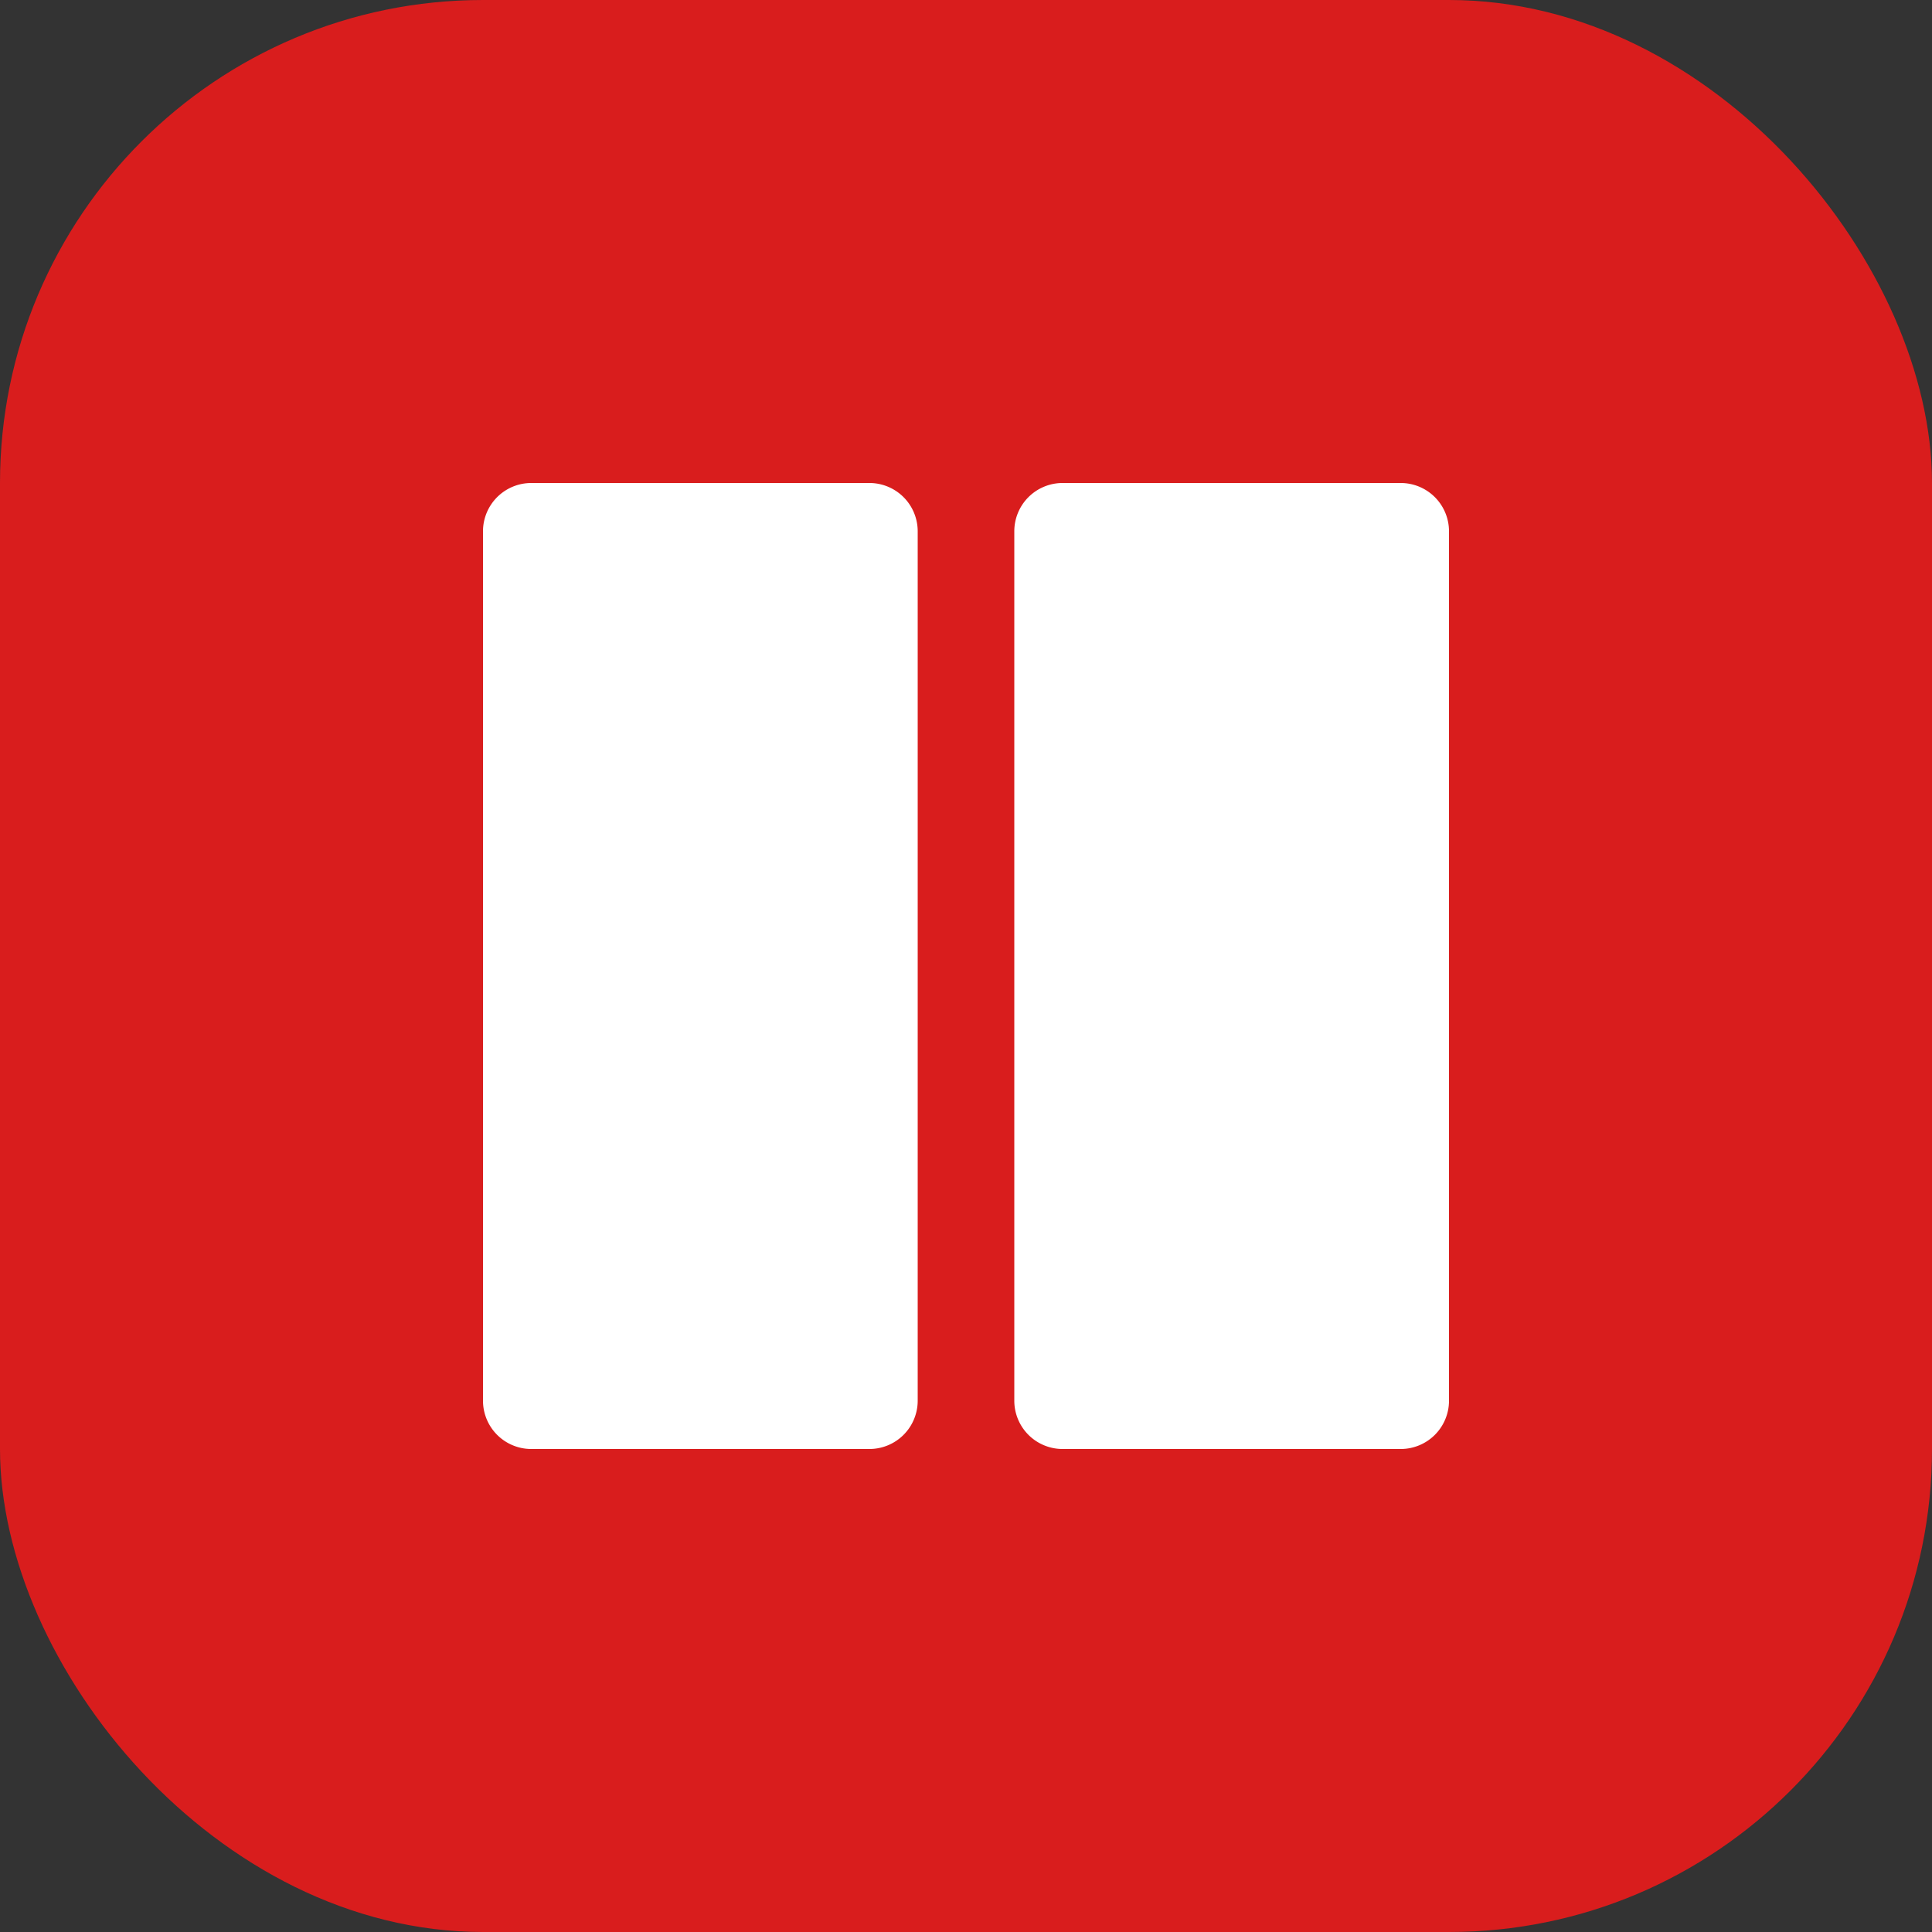 <svg xmlns="http://www.w3.org/2000/svg" viewBox="0 0 40 40"><rect x="0" y="0" width="40" height="40" fill="#333333" stroke="none"/><defs><style>.cls-1{fill:#d91d1d;}.cls-2{fill:#fff;fill-rule:evenodd;}</style></defs><g id="Слой_2" data-name="Слой 2"><g id="Слой_1-2" data-name="Слой 1"><g id="Функция_объединения_конфорок" data-name="Функция объединения конфорок"><rect class="cls-1" width="40" height="40" rx="10"/><path class="cls-2" d="M18,10a1,1,0,0,1,1,1V29a1,1,0,0,1-1,1H11a1,1,0,0,1-1-1V11a1,1,0,0,1,1-1Zm11,0a1,1,0,0,1,1,1V29a1,1,0,0,1-1,1H22a1,1,0,0,1-1-1V11a1,1,0,0,1,1-1Z"/></g></g></g></svg>